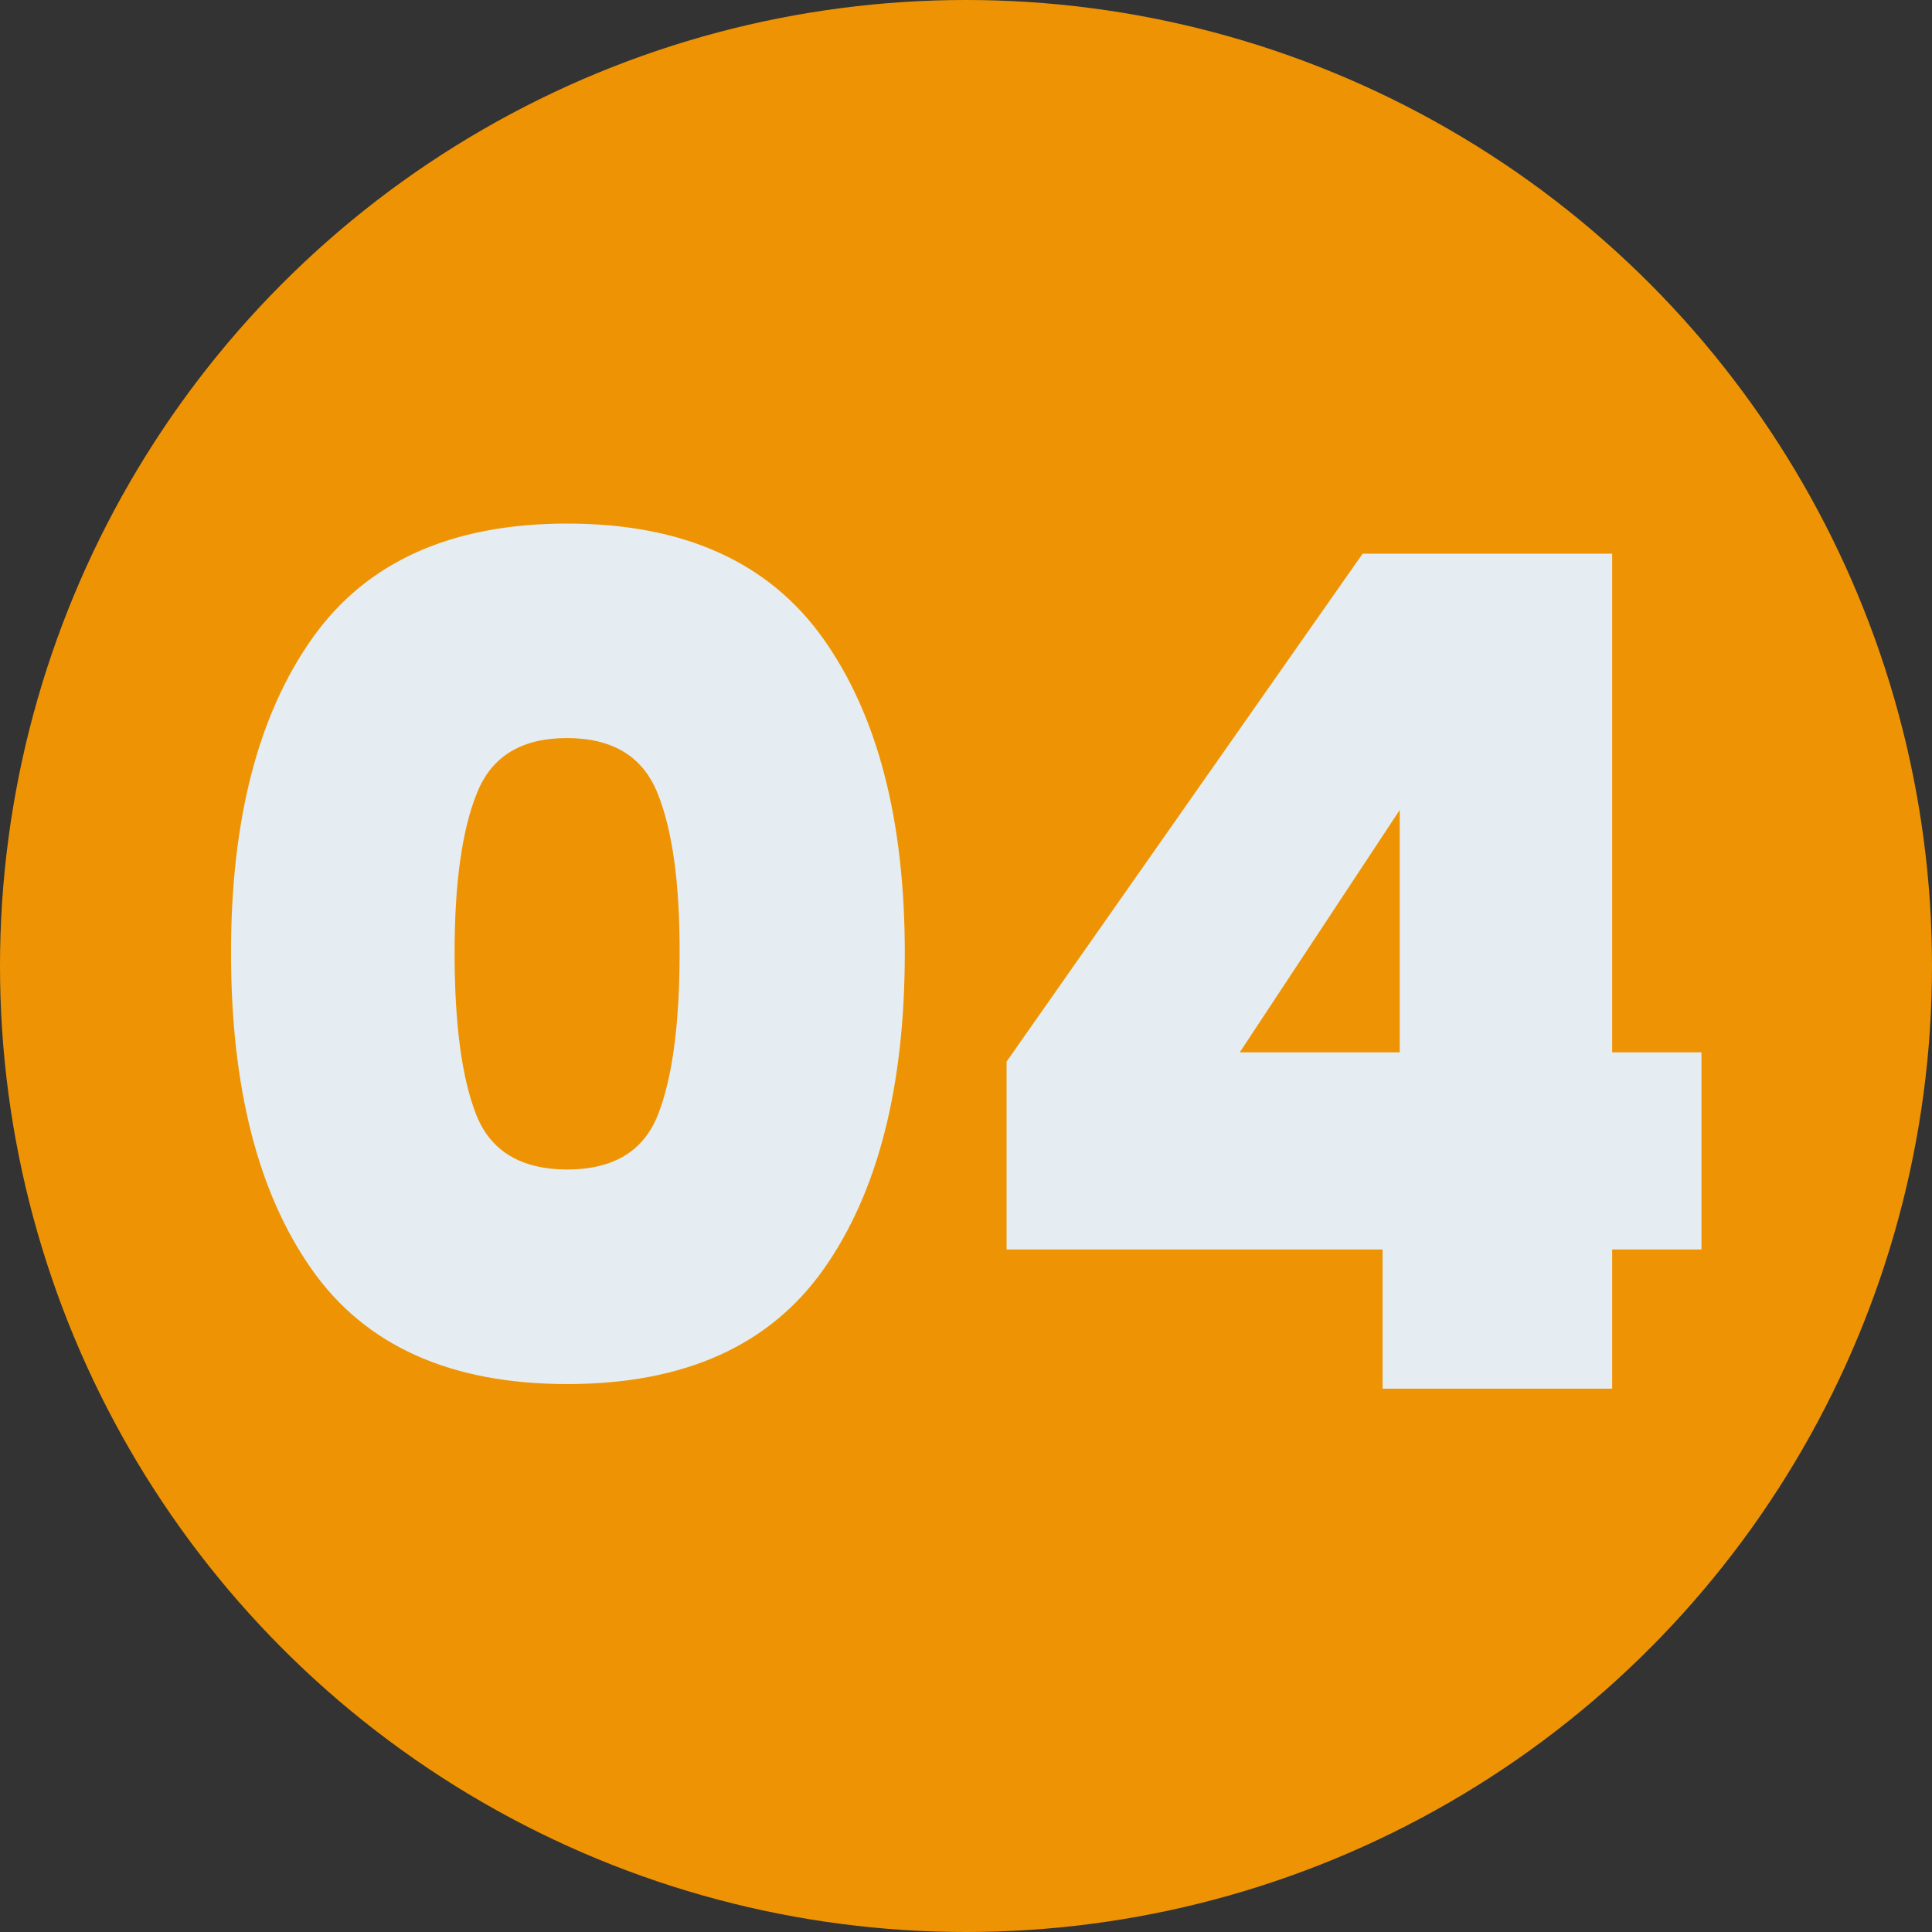 <svg xmlns="http://www.w3.org/2000/svg" viewBox="0 0 238 238"><rect x="0" y="0" width="238" height="238" fill="#333333" stroke="none"/><defs><style>.cls-1{fill:#ee9404;}.cls-2{fill:#e5edf3;}</style></defs><title>bAtivo 14</title><g id="Camada_2" data-name="Camada 2"><g id="Camada_1-2" data-name="Camada 1"><circle class="cls-1" cx="119" cy="119" r="119"></circle><path class="cls-2" d="M38.46,78.64q10-14.15,31.43-14.14t31.5,14.14q10.06,14.14,10.07,38.71,0,24.85-10,39T69.89,170.5q-21.57,0-31.5-14.15t-9.93-39Q28.46,92.78,38.46,78.64ZM81,97.71q-2.72-6.78-11.14-6.79T58.75,97.71Q56,104.49,56,117.35q0,13.16,2.65,19.93t11.21,6.79q8.56,0,11.21-6.79t2.65-19.93Q83.75,104.5,81,97.71Z"></path><path class="cls-2" d="M124,153.92V130.78l43.86-62.57H198.6v61.43h11v24.28h-11v17.15H170.32V153.92Zm48.43-54.14-19.71,29.86h19.71Z"></path></g></g></svg>